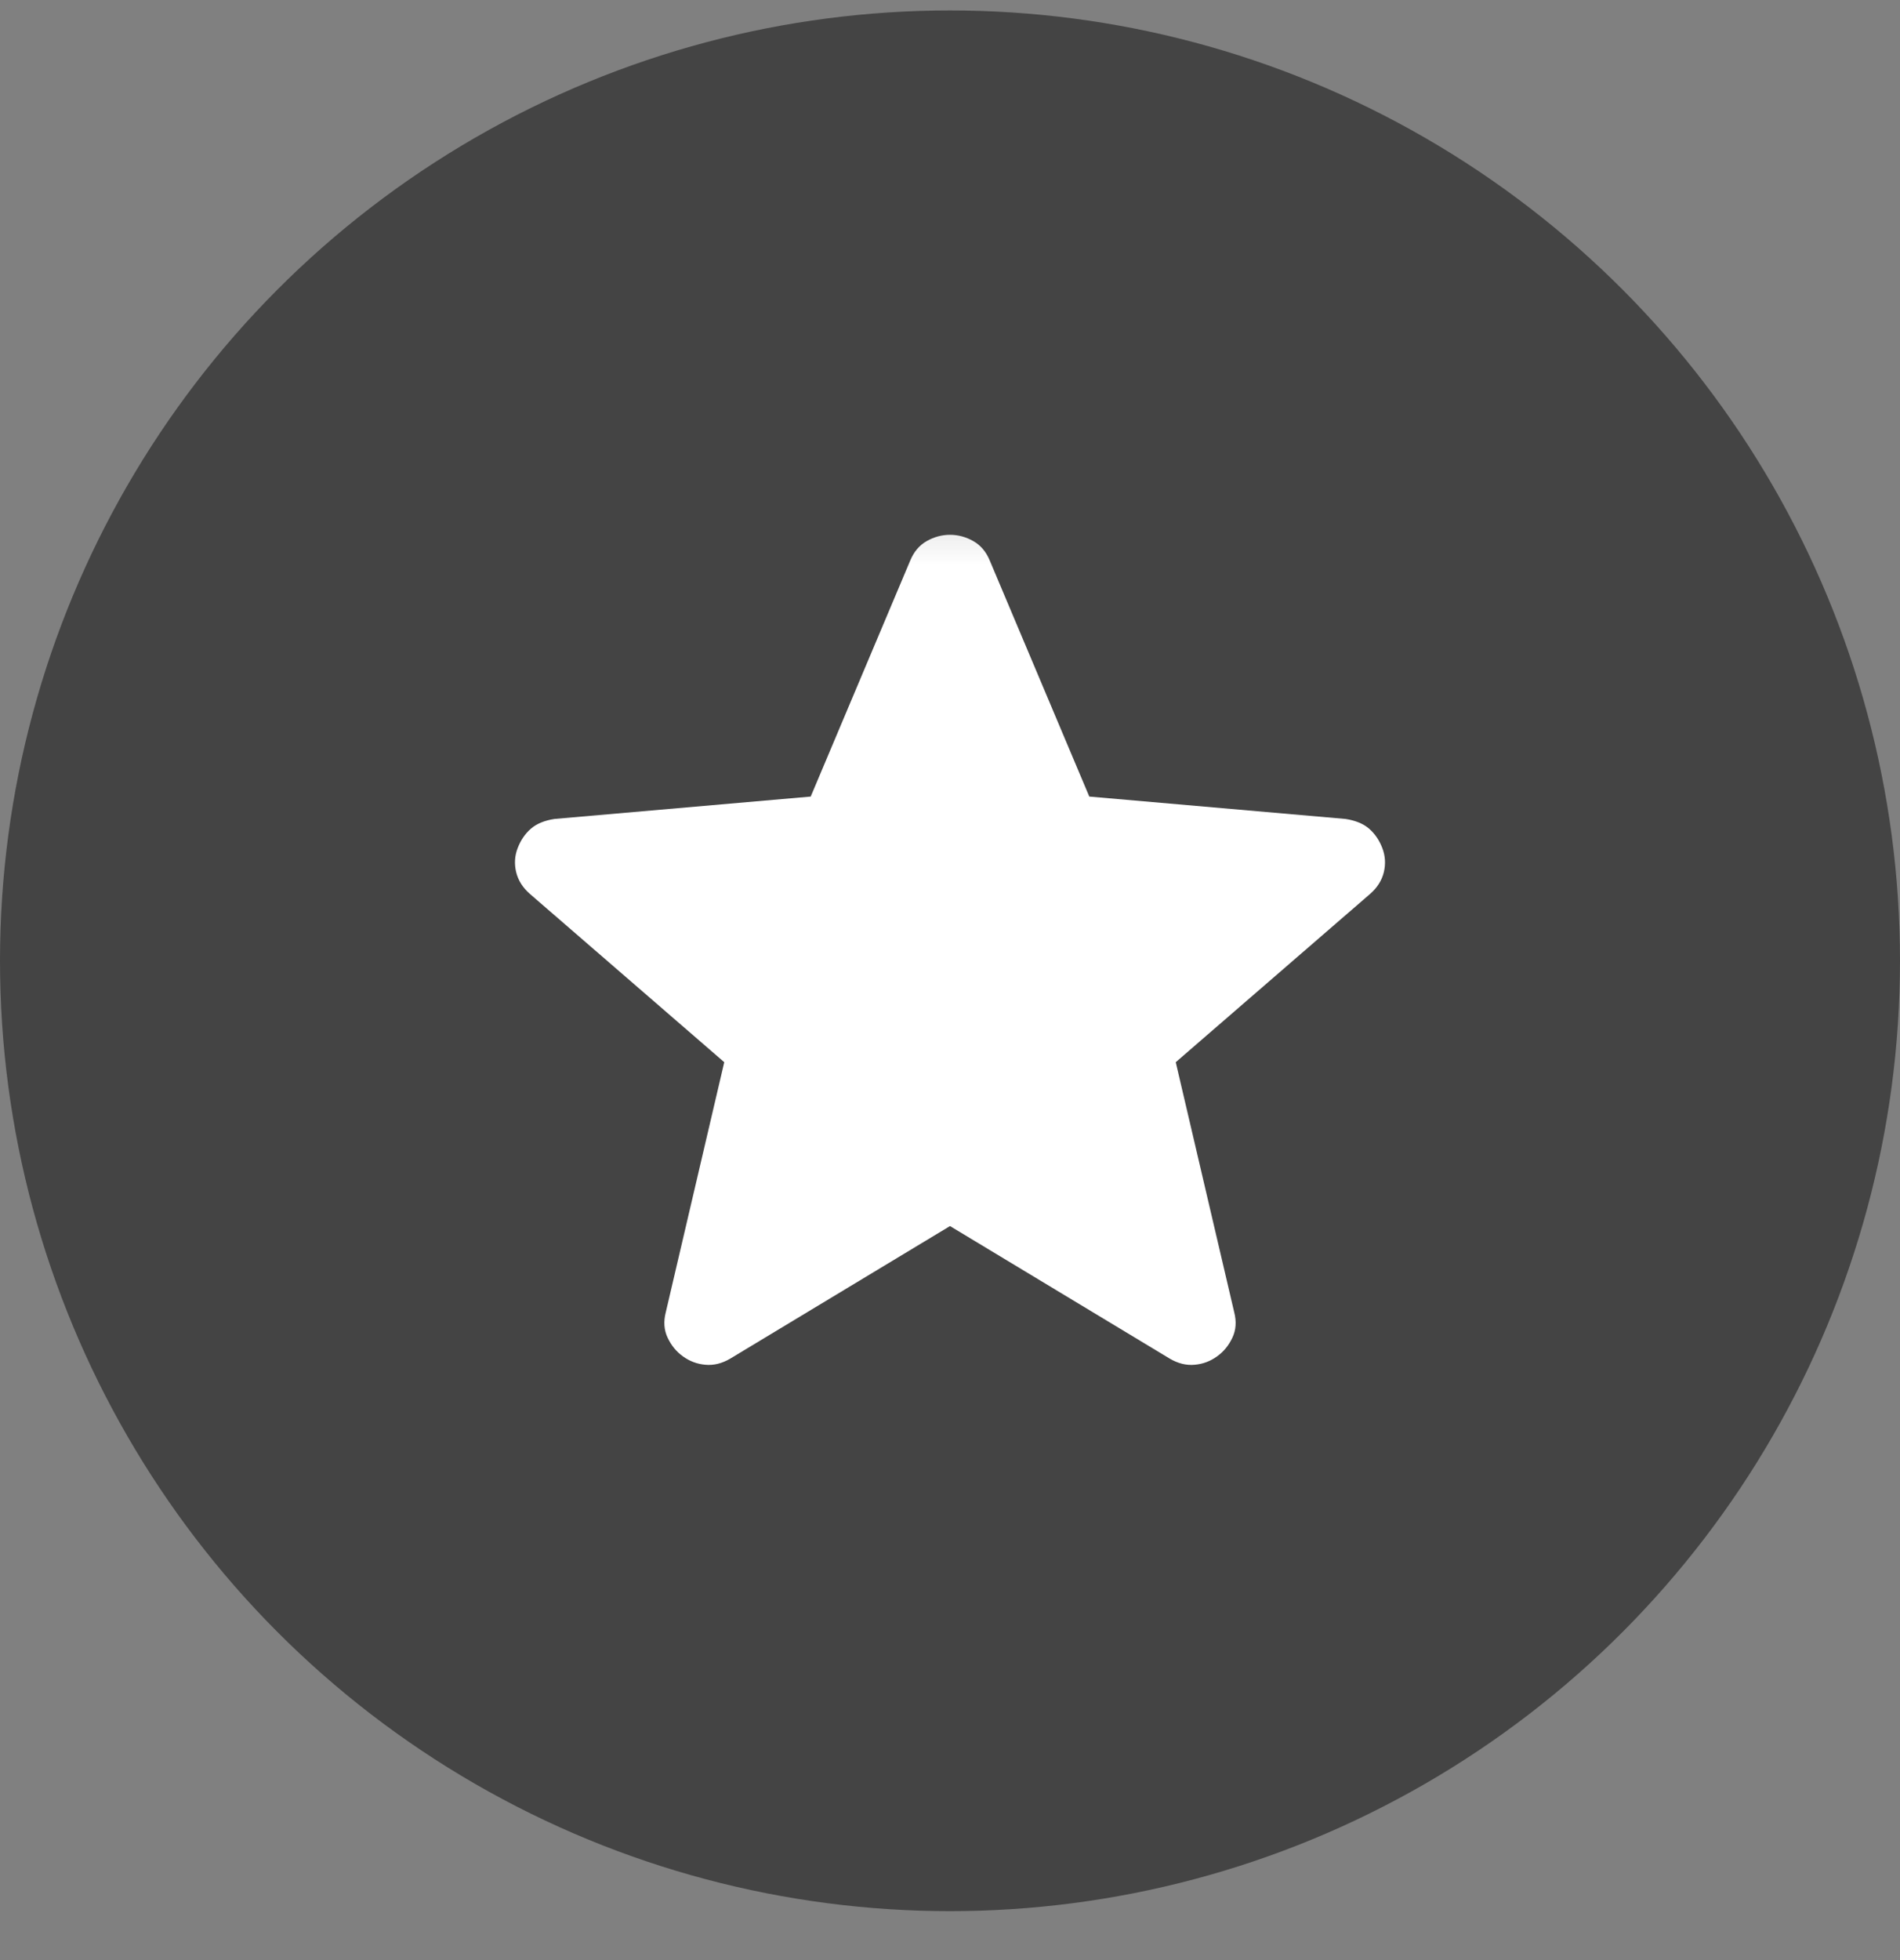<svg width="32" height="33" viewBox="0 0 32 33" fill="none" xmlns="http://www.w3.org/2000/svg">
<rect x="0" y="0" width="32" height="33" fill="#808080" stroke="none"/>
<circle cx="16" cy="16.176" r="16" fill="#444444"/>
<mask id="mask0_2167_1375" style="mask-type:alpha" maskUnits="userSpaceOnUse" x="8" y="8" width="40" height="41">
<rect x="8" y="8.176" width="40" height="40" fill="#D9D9D9"/>
</mask>
<g mask="url(#mask0_2167_1375)">
<path d="M16 20.642L12.295 22.876C12.157 22.956 12.019 22.99 11.88 22.977C11.741 22.965 11.616 22.918 11.504 22.837C11.391 22.757 11.305 22.651 11.244 22.521C11.183 22.392 11.173 22.248 11.214 22.09L12.198 17.883L8.927 15.052C8.805 14.946 8.727 14.823 8.693 14.683C8.66 14.543 8.668 14.407 8.72 14.275C8.771 14.143 8.845 14.036 8.941 13.952C9.038 13.868 9.17 13.814 9.337 13.788L13.654 13.411L15.33 9.438C15.391 9.29 15.483 9.181 15.607 9.11C15.731 9.04 15.862 9.004 16 9.004C16.138 9.004 16.269 9.04 16.393 9.11C16.517 9.181 16.609 9.29 16.67 9.438L18.346 13.411L22.663 13.788C22.83 13.814 22.962 13.868 23.059 13.952C23.155 14.036 23.229 14.143 23.28 14.275C23.331 14.407 23.34 14.543 23.307 14.683C23.273 14.823 23.195 14.946 23.073 15.052L19.802 17.883L20.786 22.09C20.827 22.248 20.817 22.392 20.756 22.521C20.695 22.651 20.609 22.757 20.496 22.837C20.384 22.918 20.259 22.965 20.12 22.977C19.981 22.99 19.843 22.956 19.705 22.876L16 20.642Z" fill="white"/>
</g>
</svg>
